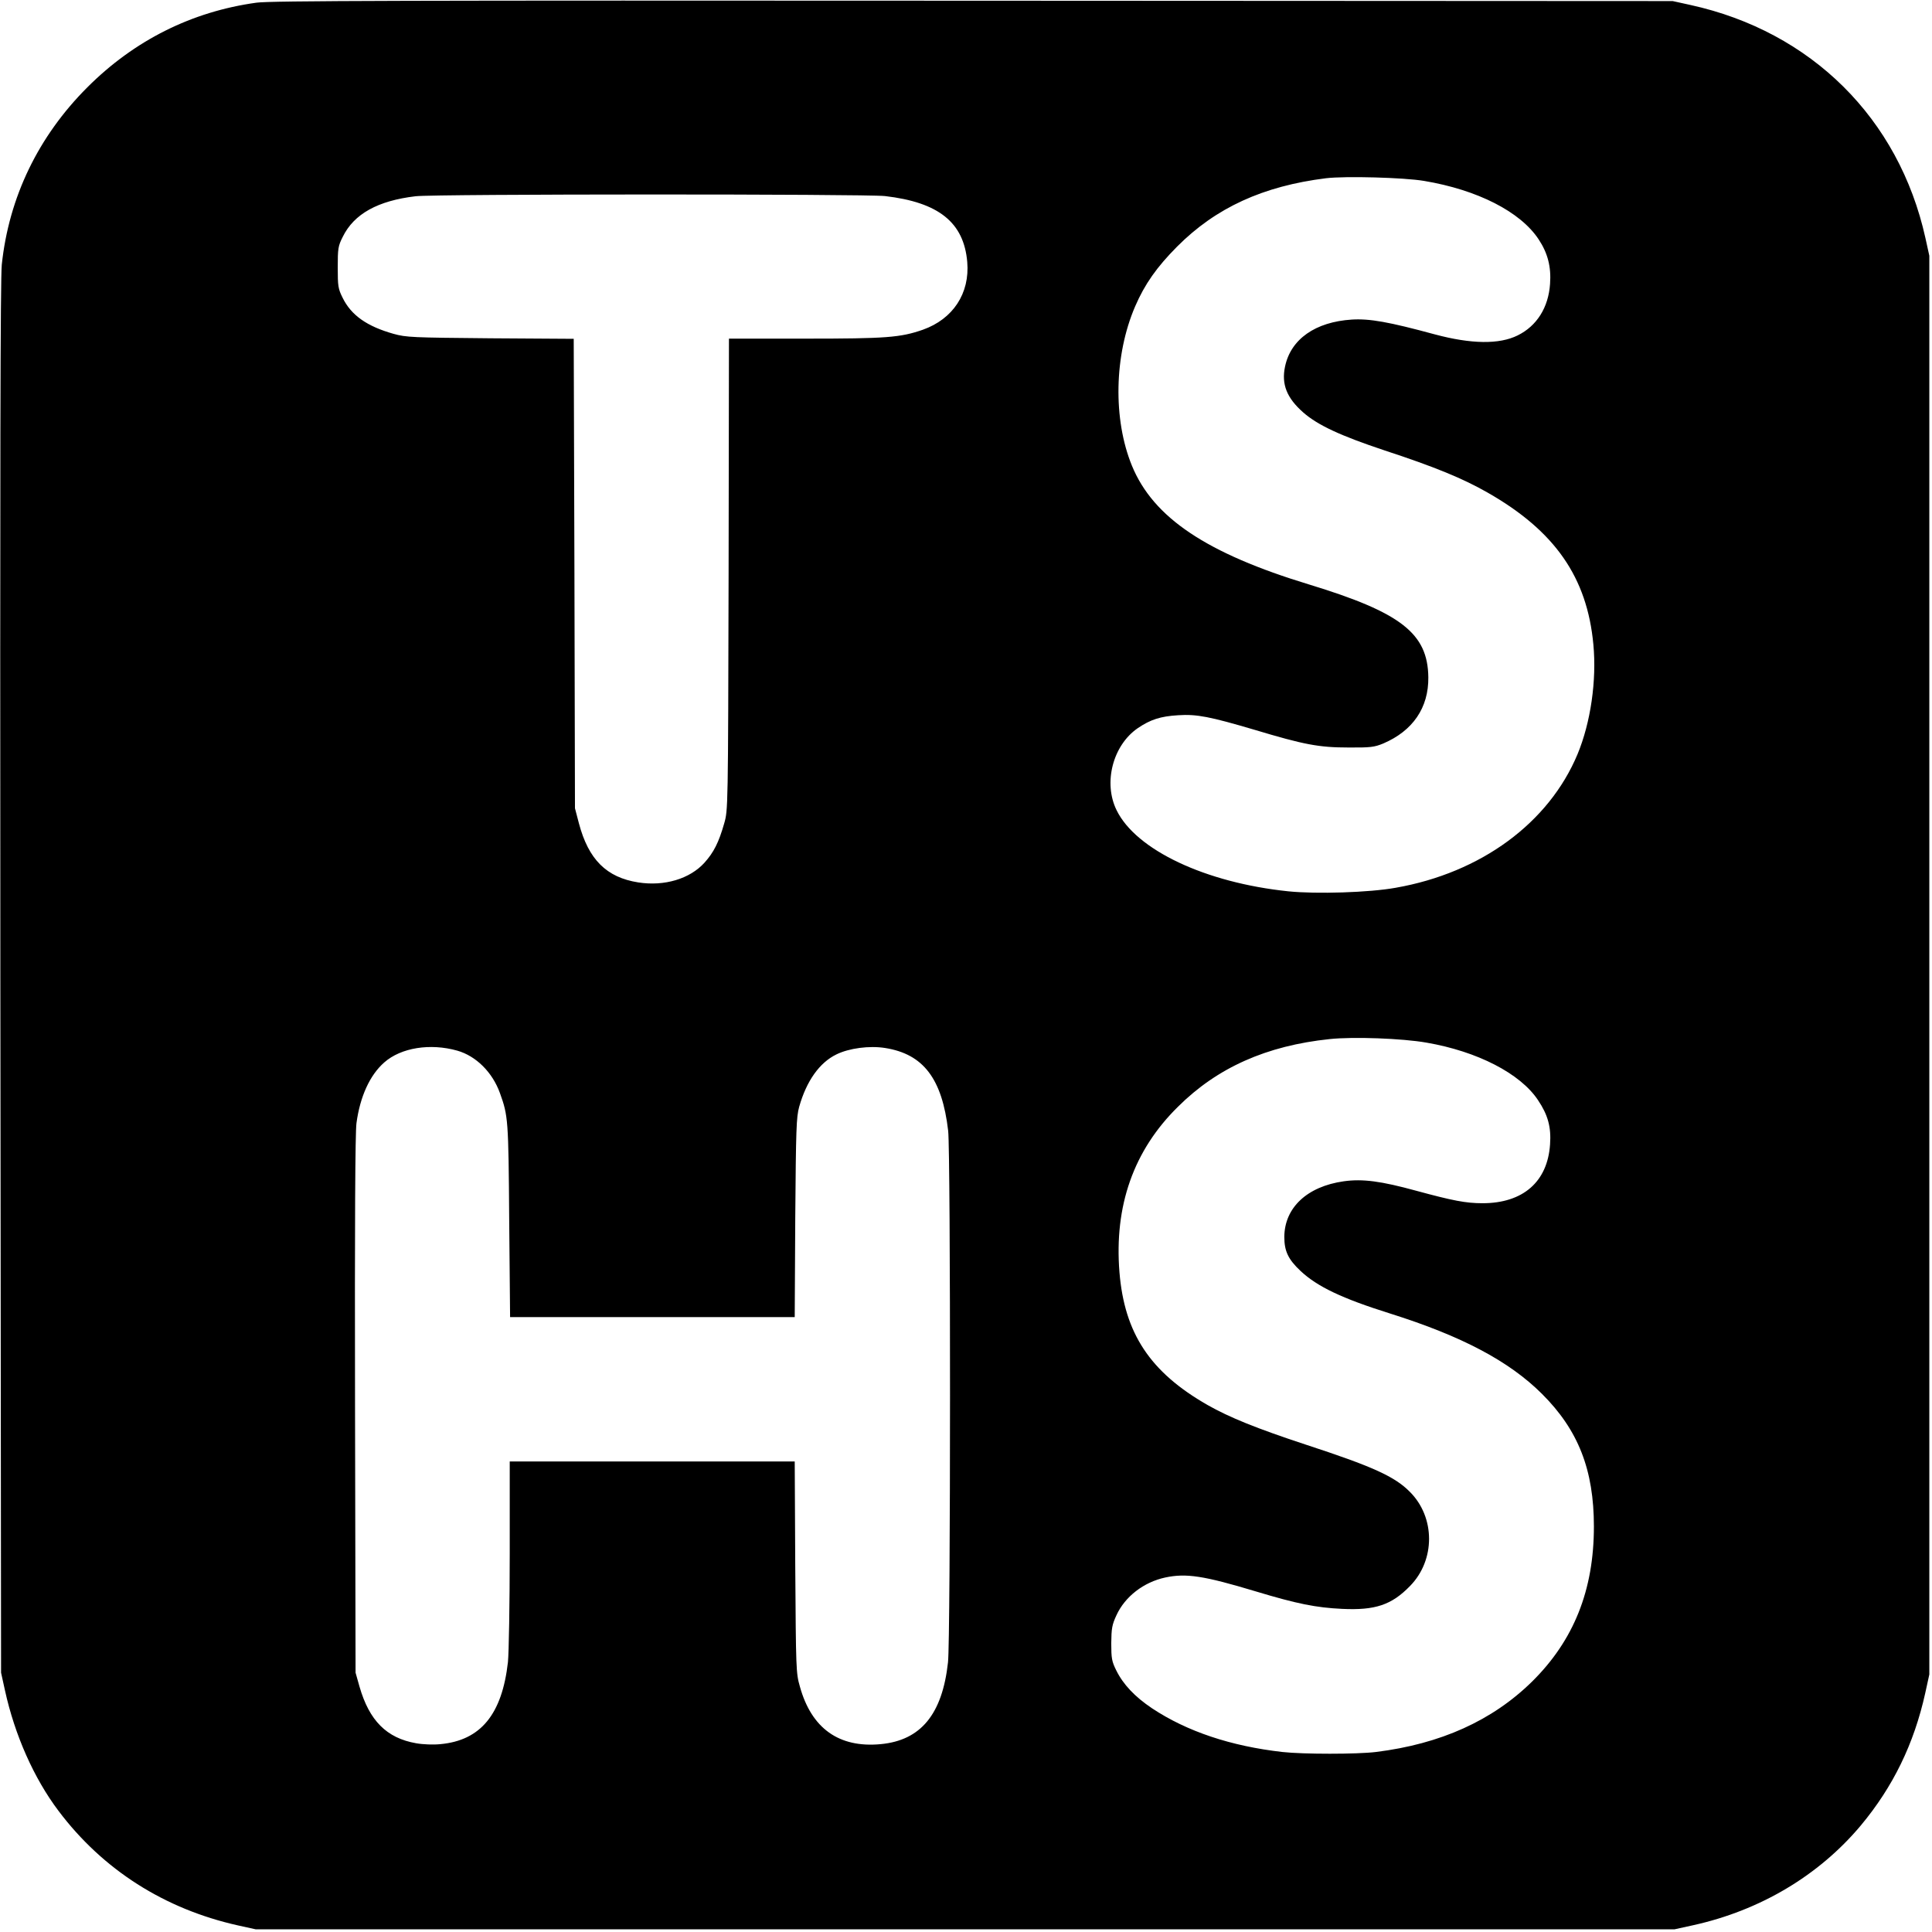 <svg version="1.0" xmlns="http://www.w3.org/2000/svg" width="1445.333" height="1445.333" viewBox="0 0 1084 1084"><path d="M143.9 1.5C107.6 6.5 75.4 22.6 49 49 21.5 76.5 5 110.6 1 148.5.2 156.7 0 258.4.2 549l.4 389.5 2.2 10c5.5 25 16.2 49.2 30 67.5 24.9 33.1 59.5 55.1 100.7 64.3l10 2.2h796l10.5-2.3c37.6-8.3 70.5-27.9 94-55.9 18.2-21.8 29.9-45.9 36.2-74.3l2.3-10.5v-796l-2.2-10c-14.9-67.1-64-115.8-131.8-130.7l-10-2.2L546 .4C226.5.2 151.7.4 143.9 1.5zm655.1 100c30 5 54.1 17.3 64.3 32.8 5.1 7.7 7.1 15.4 6.4 25-.9 13.2-7.4 23.6-18.2 28.9-10.3 5.1-26 4.9-46.5-.6-25.8-7-36.5-8.9-46.5-8.3-20.5 1.3-34.3 11-37.5 26.4-2.1 9.9 1 17.6 10.2 25.7 8.2 7.2 21 13.1 45.6 21.3 28.1 9.2 44.1 15.8 57.9 23.7 37.7 21.5 55.8 47.5 59.3 85.2 1.9 20.2-1.5 43.8-8.9 61.6-16.1 38.5-54.1 66.5-102 74.9-14.9 2.7-44.5 3.6-60.2 2-46.5-4.8-85.5-23.2-96.4-45.5-7.6-15.4-2.1-36.4 11.8-46 7.2-4.9 12.8-6.7 22.7-7.3 10.5-.7 17.9.8 43 8.2 27.6 8.3 36 9.9 52.5 9.9 12.4.1 14.6-.2 19.5-2.2 16.7-7.1 25.6-20.1 25.4-37.2-.3-24.6-15.3-36.3-66.7-52-57.7-17.5-87.6-37.5-99.6-66.7-10.7-26.1-10-62 1.8-89.4 5.4-12.5 12.1-22 23.5-33.5 21.8-21.9 48.3-34 83.6-38.4 10.9-1.3 43.8-.4 55 1.5zM496.5 110c30.2 3.5 44.3 14.8 46.2 37 1.5 17.6-8 32-24.9 38-12.6 4.4-20.6 5-65.9 5H409l-.2 132.2c-.3 132.1-.3 132.3-2.5 139.9-3 10.5-5.8 16.1-11 21.9-8.2 9.1-22.5 13.4-37.2 11.1-17.8-2.8-27.9-12.8-33.3-33.2l-2.2-8.4-.3-131.7-.4-131.7-46.7-.3c-43.9-.4-47.2-.5-54.4-2.5-14.9-4.2-23.7-10.4-28.5-20.1-2.6-5.2-2.8-6.6-2.8-17.2 0-10.5.2-12 2.8-17.1 6.3-12.9 19.7-20.3 40.9-22.8 10.9-1.3 252.4-1.3 263.3-.1zm303.9 475c28.5 4.9 52.6 17.3 62.5 32.2 5.6 8.3 7.5 15.2 6.8 24.9-1.4 21-15.2 33-37.9 33-9.3 0-16.6-1.4-37.2-7-19.7-5.4-30.1-6.8-40.7-5.3-20.5 2.9-33.2 14.8-33.3 31.2 0 8 2.2 12.6 9.1 19.1 9.4 8.8 23.2 15.4 50.3 23.9 40.3 12.7 66.7 26.7 85.1 45 20.4 20.3 29.2 42.6 29.2 74.5 0 35.7-11.3 63.9-34.7 87-22.3 21.9-51.3 35-87.6 39.5-10.7 1.3-40.7 1.3-52.5 0-28.9-3.3-53.5-11.5-73.1-24.5-9.7-6.5-16.2-13.4-20.1-21.3-2.5-5-2.8-6.8-2.8-15.2.1-8.3.4-10.3 2.9-15.7 4.8-10.5 15.3-18.6 27.4-21.2 11.7-2.5 21.6-1 50.8 7.8 23.2 7 33.8 9.1 48.4 9.8 18.6.9 27.8-2.2 38.1-12.8 14.3-14.5 14.3-38.6-.1-52.9-8.5-8.6-20.9-14.2-58.5-26.5-27.3-9-42.7-15.2-55-22.2-32.2-18.4-46.6-40.2-49.4-74.5-3-37.2 7.9-68.3 32.8-92.8 22.1-22 49.7-34.3 85.2-38 13.2-1.4 40.7-.4 54.3 2zm-543.8 4.5c10.5 3 19.7 12.1 23.9 23.8 4.6 12.8 4.8 14.6 5.2 71.4l.5 54.3h159.7l.3-55.8c.4-50.1.6-56.3 2.2-62.2 4.1-14.5 11.4-24.8 20.9-29.4 7.1-3.5 18.5-5 27.3-3.6 21.5 3.4 32 17.2 35.4 46.5 1.4 12.6 1.4 285.2-.1 298.2-3.2 29.2-15.3 43.8-37.8 45.9-23.3 2.2-38.8-8.8-45.3-32.3-2.2-7.6-2.2-9.7-2.6-67.1l-.3-59.2H286v51.7c0 28.5-.5 55.8-1 60.8-3.3 29.4-15.3 44-37.9 46.1-3.9.4-9.7.2-13.6-.5-16.6-2.9-26.3-12.7-31.8-31.8l-2.2-7.8-.3-150c-.2-103.9.1-152.6.8-158.3 2-14.9 7.5-27 15.6-34.1 9.4-8.3 25.8-10.9 41-6.6z"/></svg>
